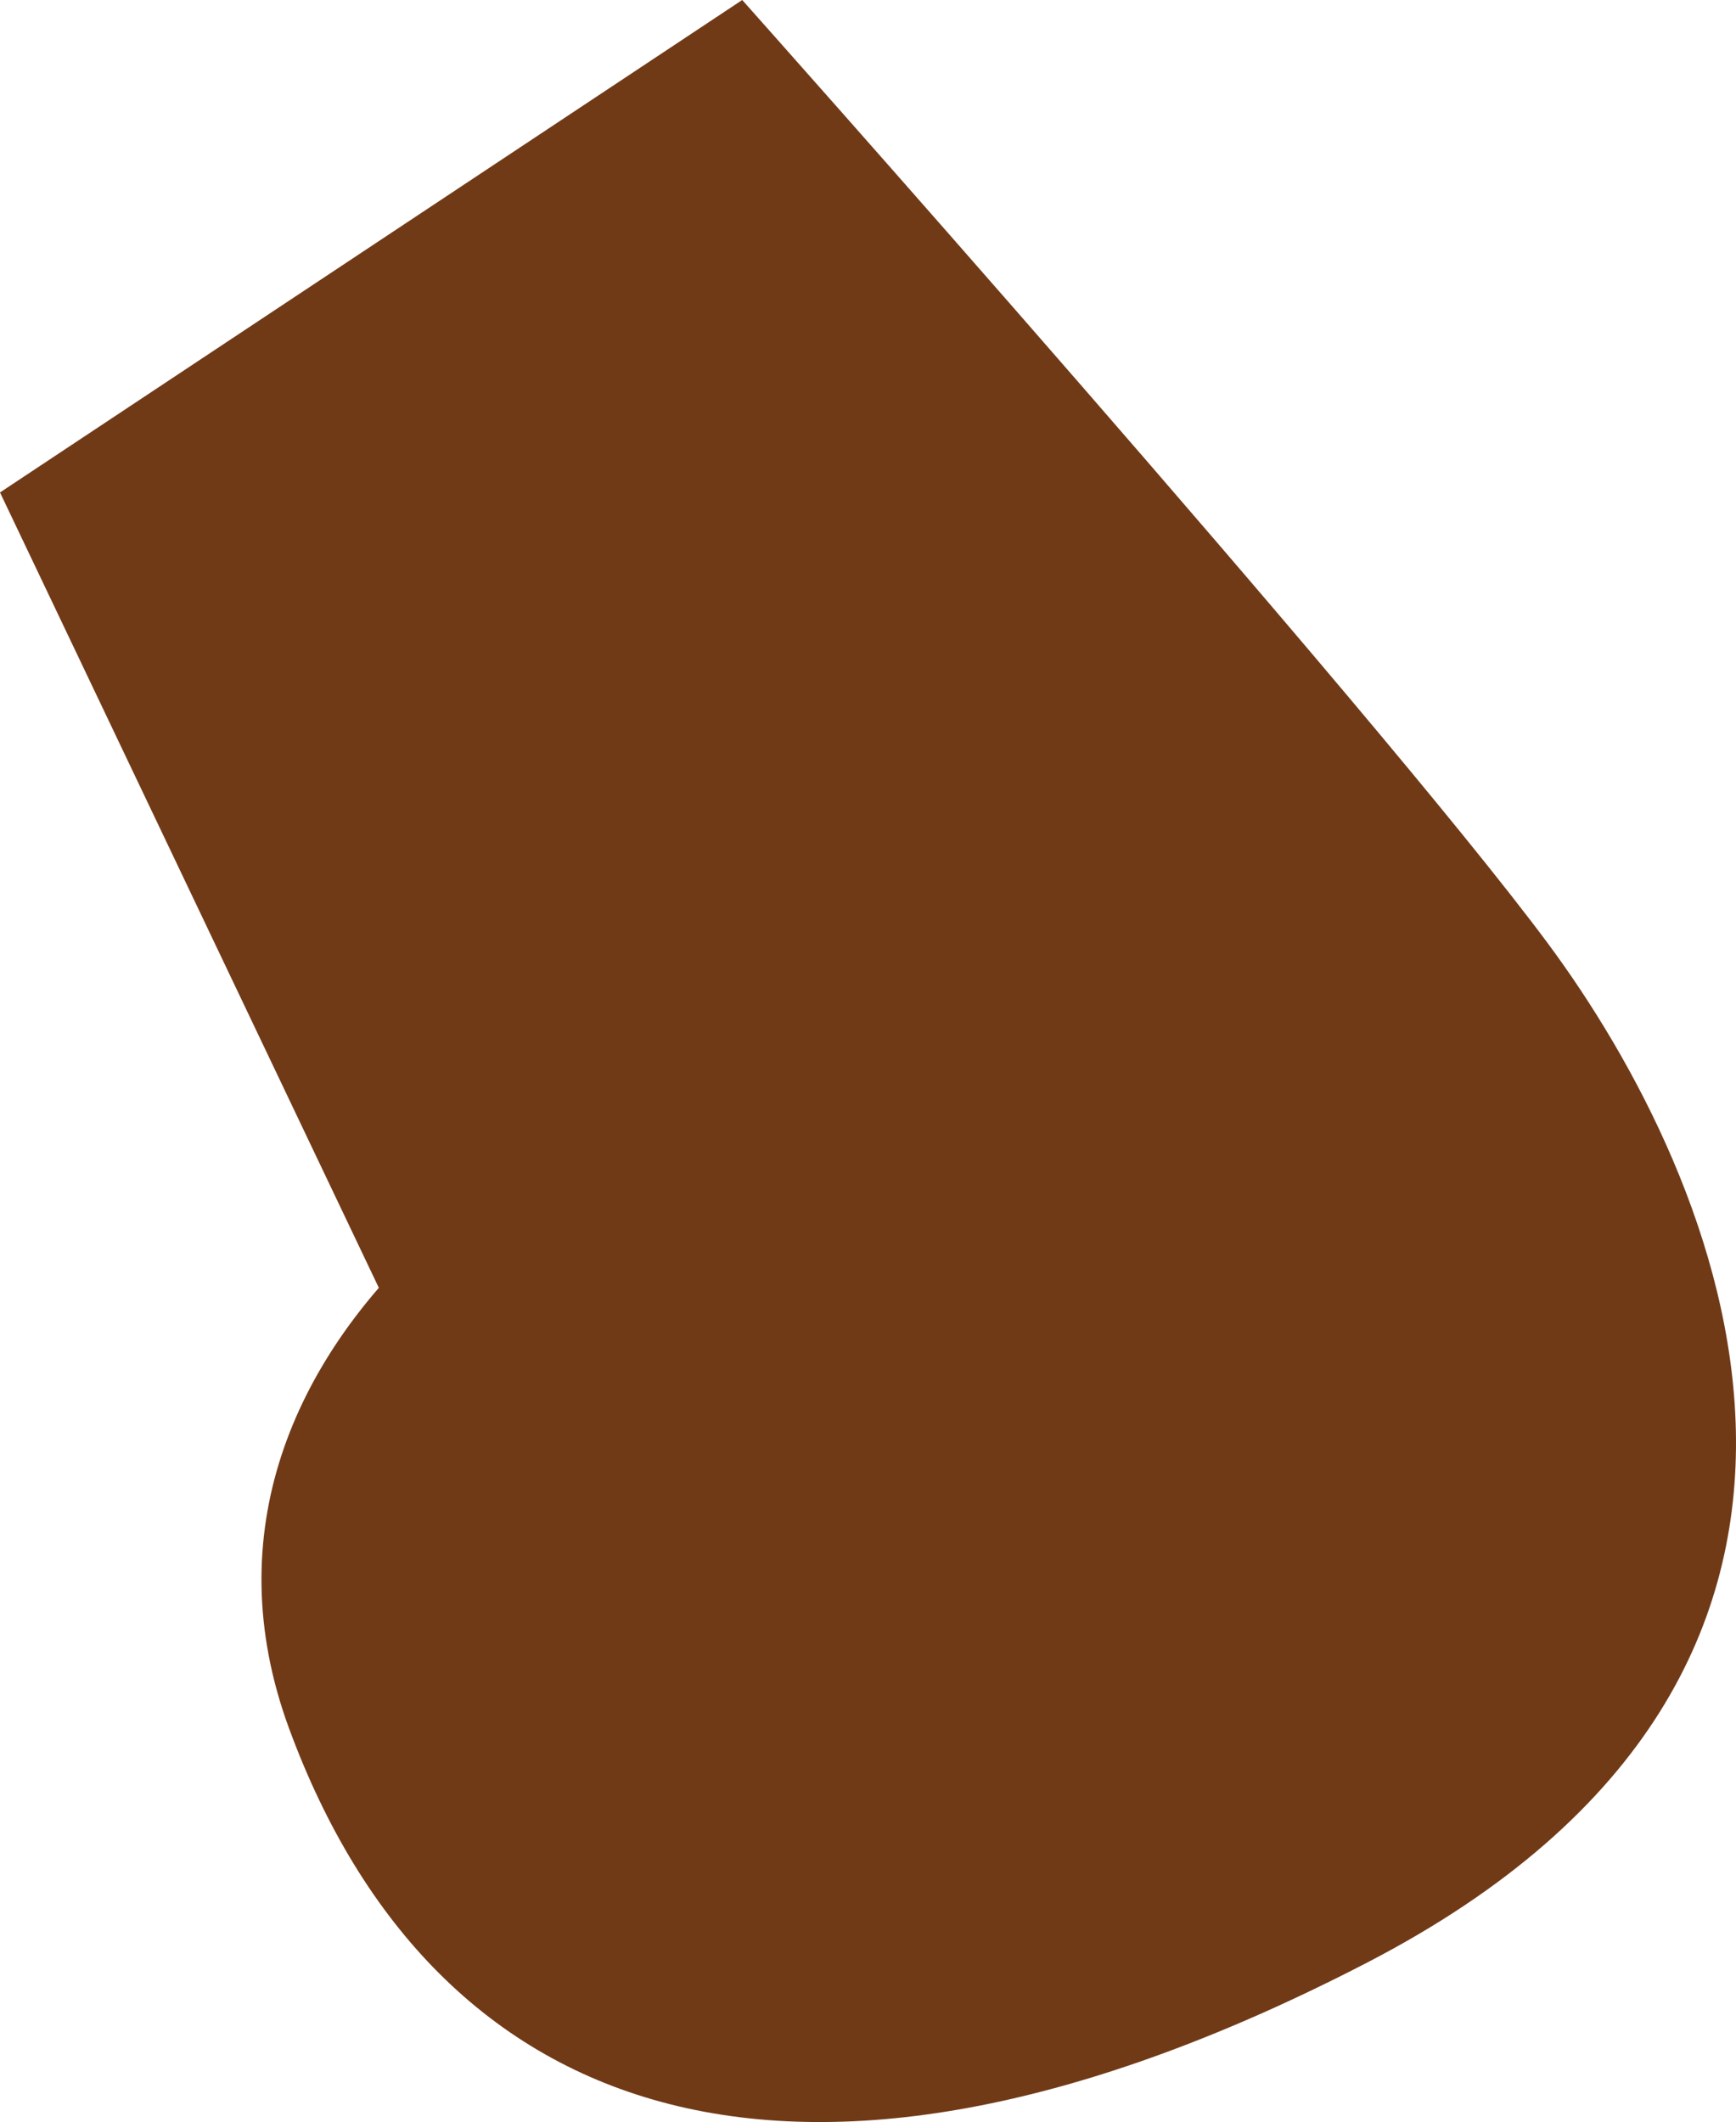 <svg xmlns="http://www.w3.org/2000/svg" width="74.576" height="91.163" viewBox="0 0 74.576 91.163"><path d="M36.204 45.453c-9.962-.488-30.049 11.806-23.784 28.808C18.681 91.26 34.34 96.94 58.733 84.312c24.39-12.629 15.265-33.684 7.735-43.819C58.935 30.359 31.885 0 31.885 0L0 21.156l17.097 35.897" fill="#713a17"/></svg>